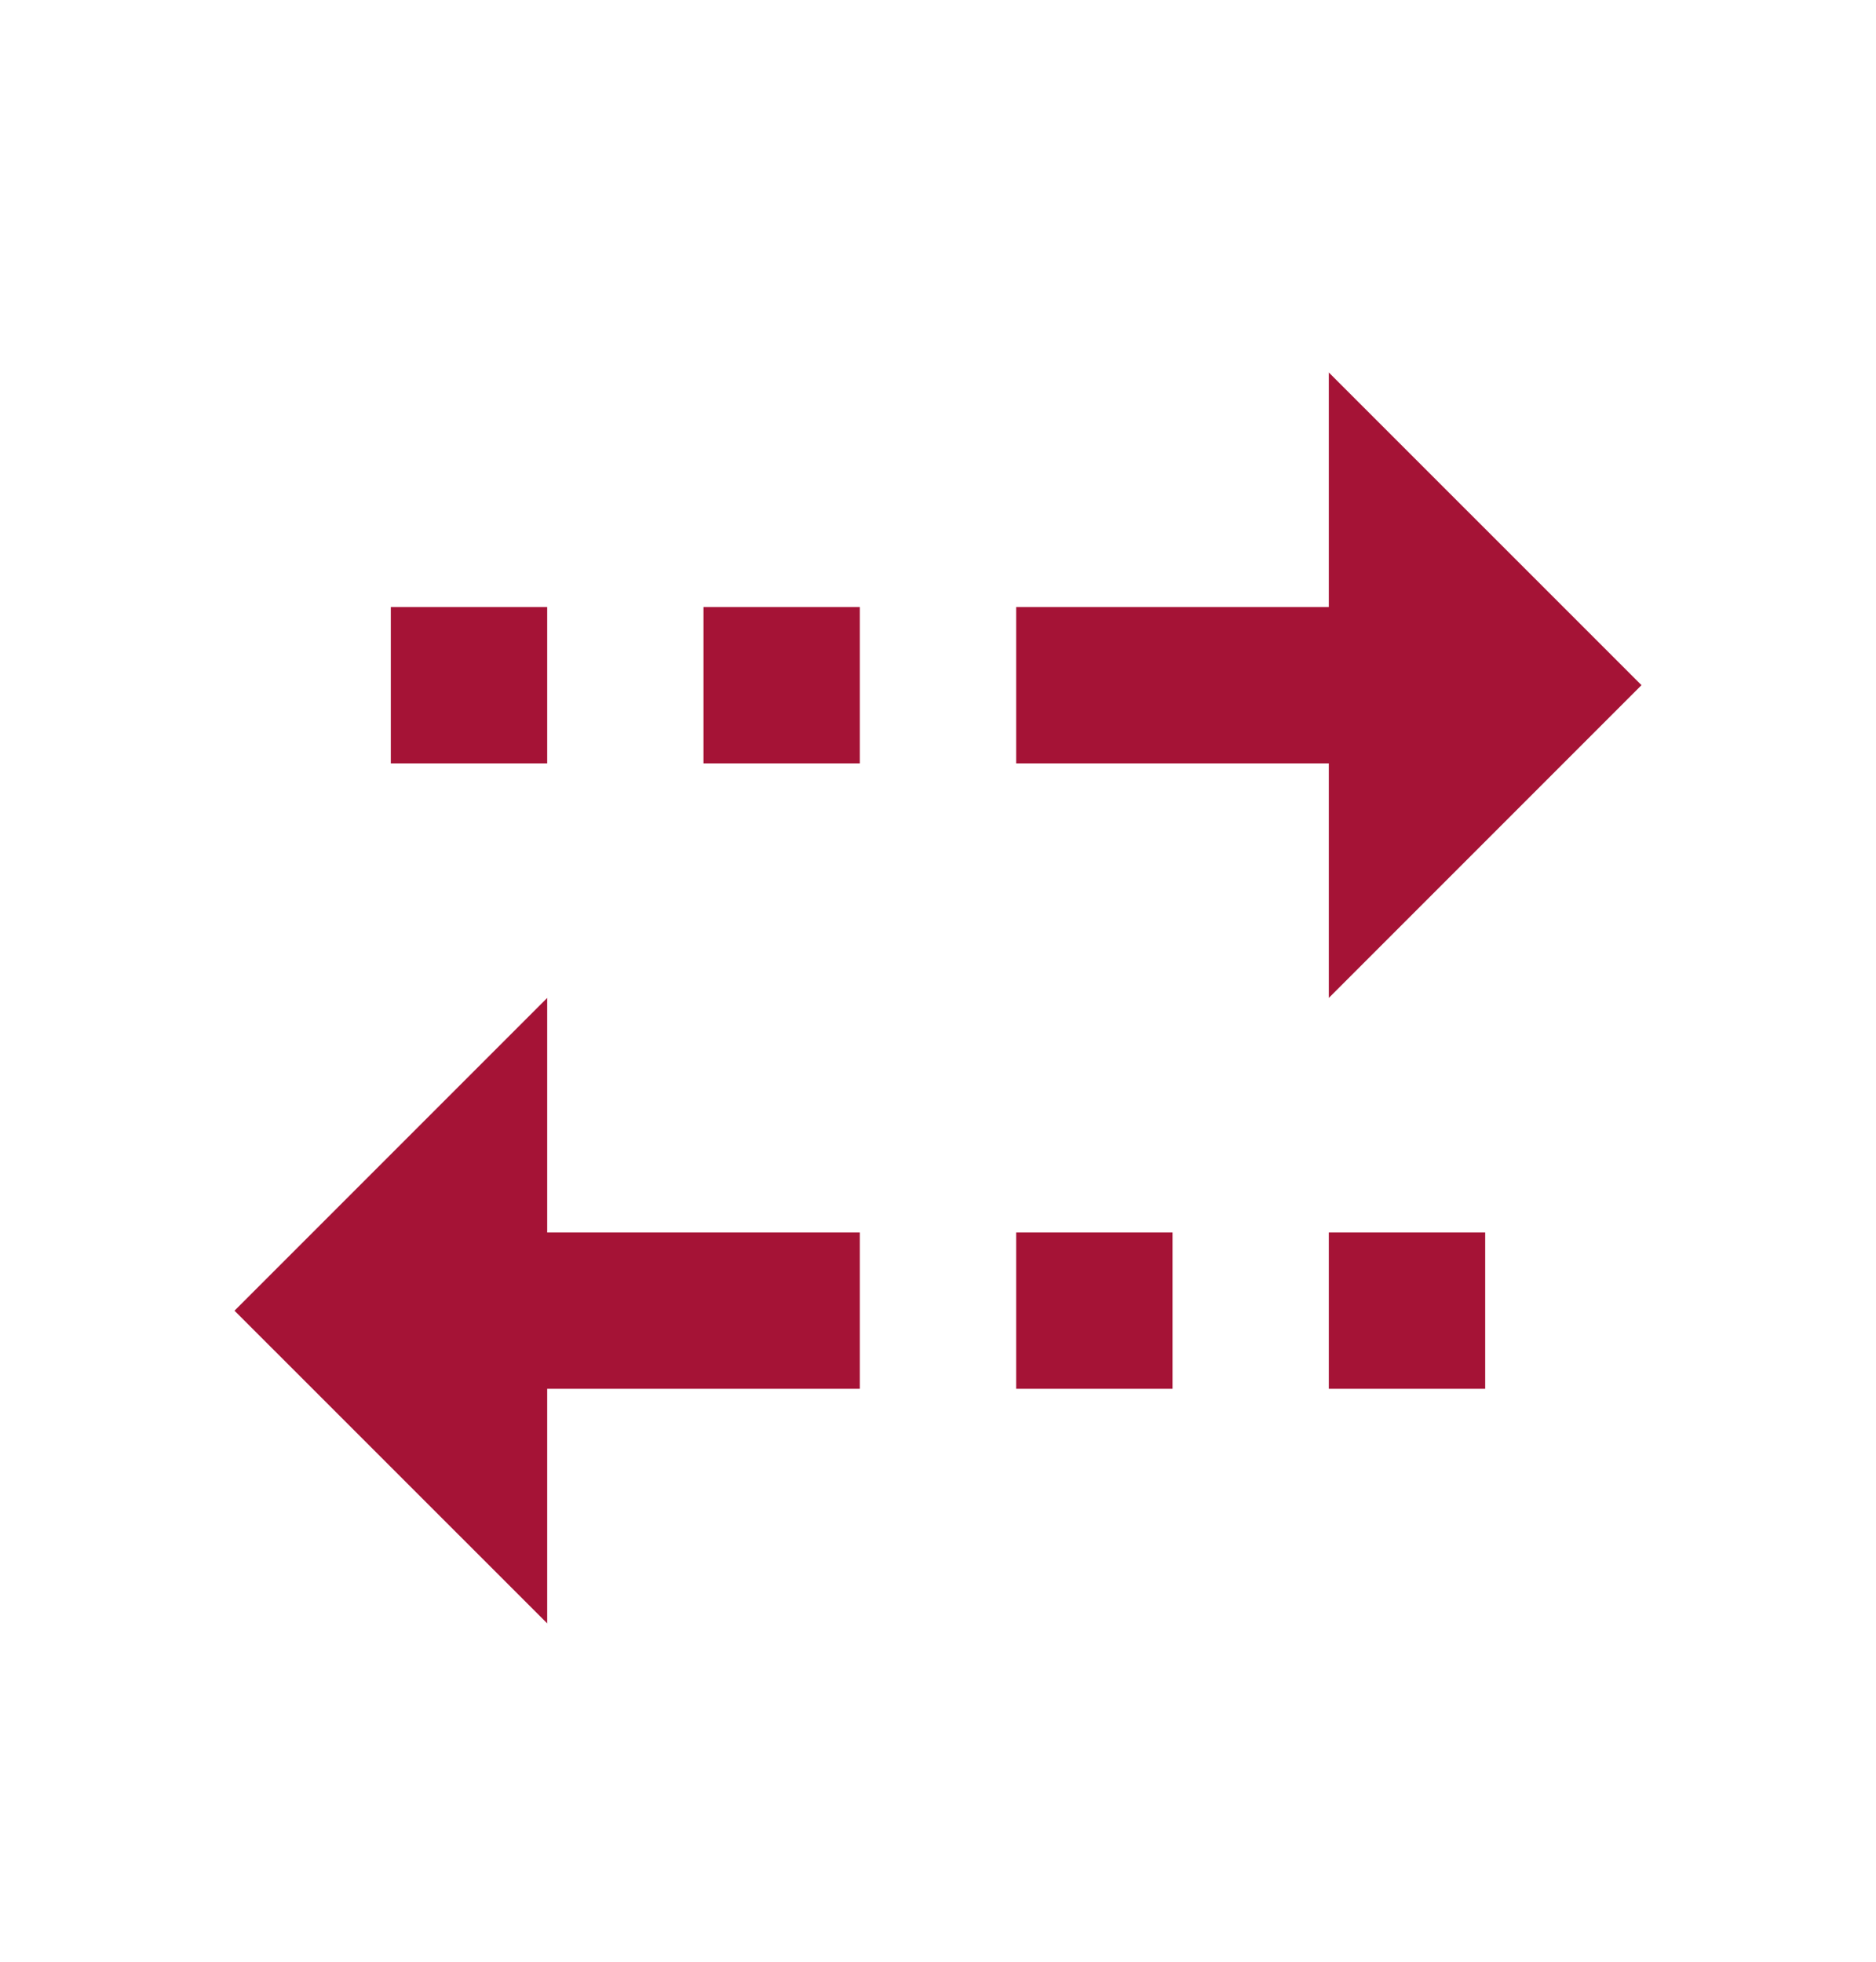 <svg width="22" height="23" viewBox="0 0 22 23" fill="none" xmlns="http://www.w3.org/2000/svg">
<g clip-path="url(#clip0_658_3454)">
<path d="M15.583 4.367L19.25 8.033L15.583 11.7V8.95H11.917V7.117H15.583V4.367ZM6.417 16.283H10.083V14.45H6.417V11.7L2.75 15.367L6.417 19.033V16.283ZM17.417 14.45H15.583V16.283H17.417V14.45ZM13.75 14.45H11.917V16.283H13.75V14.45ZM10.083 7.117H8.25V8.95H10.083V7.117ZM6.417 7.117H4.583V8.95H6.417V7.117Z" fill="#A51336"/>
</g>
<defs>
<clipPath id="clip0_658_3454">
<rect width="22" height="22" fill="white" transform="translate(0 0.7)"/>
</clipPath>
</defs>
</svg>
